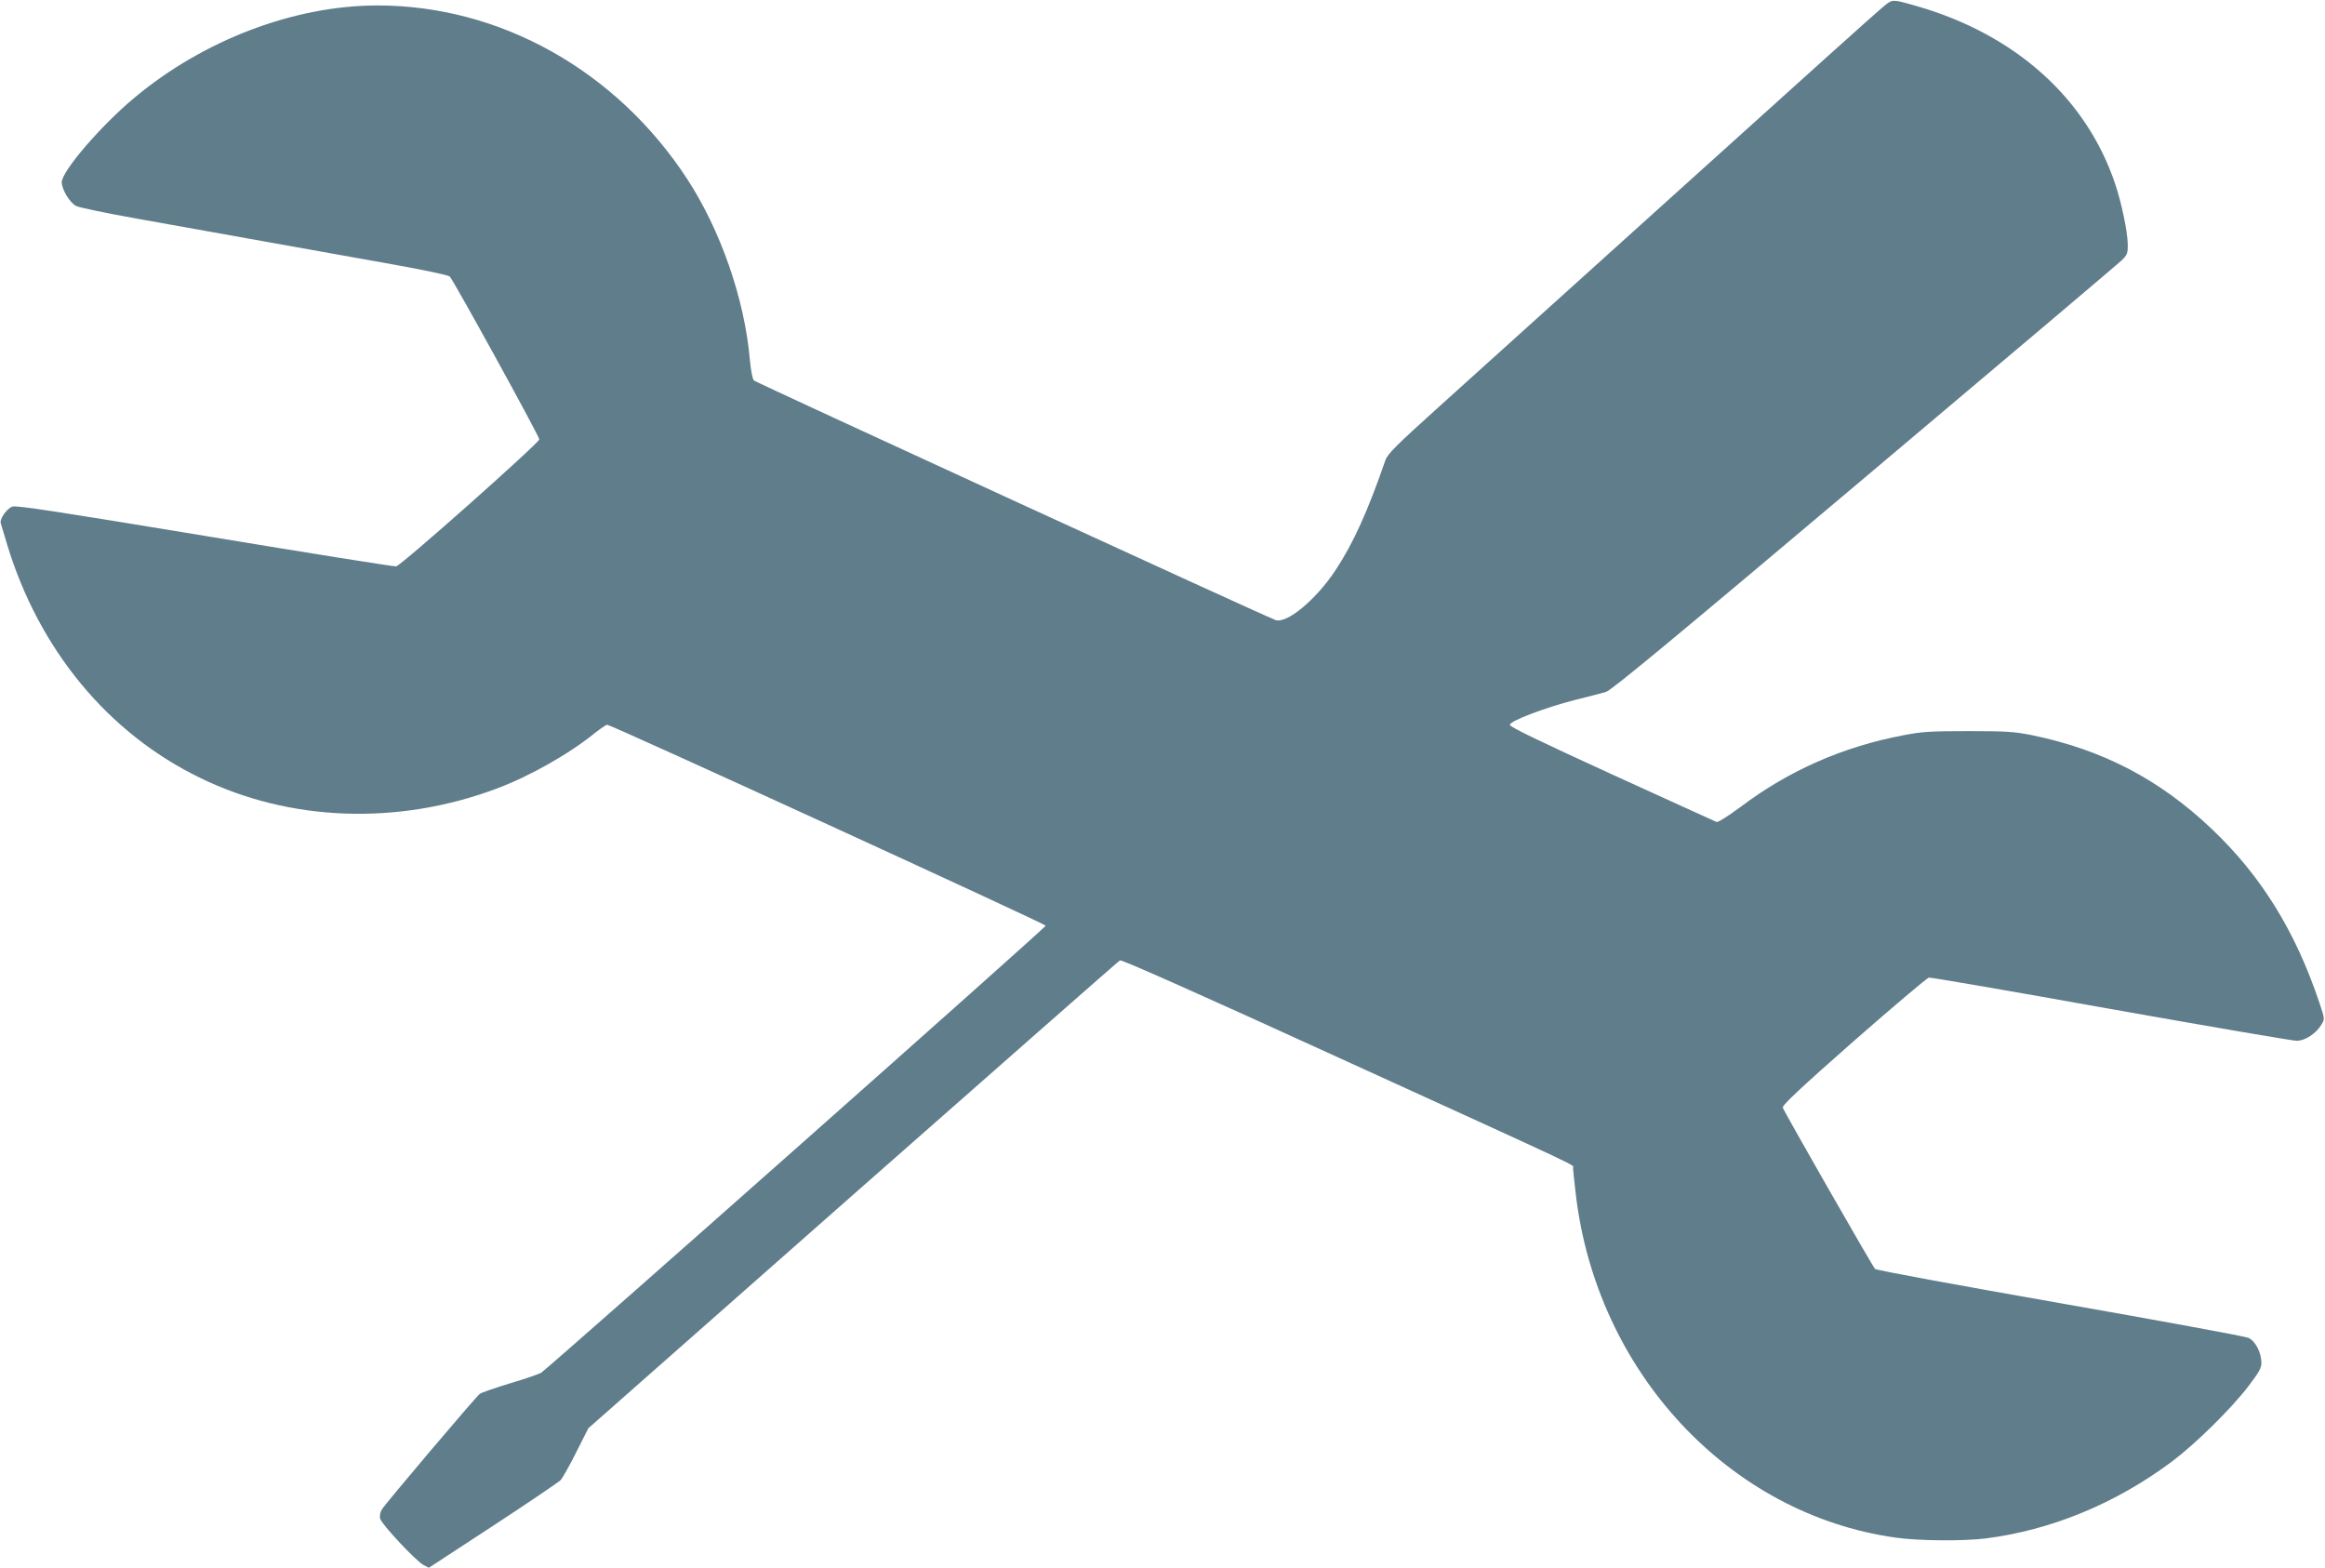 <?xml version="1.0" standalone="no"?>
<!DOCTYPE svg PUBLIC "-//W3C//DTD SVG 20010904//EN"
 "http://www.w3.org/TR/2001/REC-SVG-20010904/DTD/svg10.dtd">
<svg version="1.0" xmlns="http://www.w3.org/2000/svg"
 width="1280pt" height="863pt" viewBox="0 0 1280 863"
 preserveAspectRatio="xMidYMid meet">
<g transform="translate(0,863) scale(0.1,-0.1)"
fill="#607d8b" stroke="none">
<path d="M10380 8603 c-19 -15 -170 -149 -335 -298 -165 -149 -507 -457 -760
-685 -253 -228 -597 -539 -765 -690 -168 -151 -434 -391 -592 -534 -242 -218
-289 -265 -301 -300 -97 -281 -177 -458 -275 -606 -108 -163 -270 -297 -331
-273 -79 30 -2858 1307 -2870 1318 -8 8 -17 52 -23 117 -29 332 -161 711 -345
993 -390 597 -1030 955 -1704 955 -459 0 -959 -190 -1340 -509 -184 -153 -399
-404 -399 -464 0 -40 44 -113 79 -131 15 -8 167 -40 337 -70 170 -30 487 -87
704 -126 217 -39 532 -95 699 -125 168 -30 310 -60 317 -67 23 -25 494 -881
493 -897 -1 -20 -761 -695 -788 -699 -11 -2 -485 74 -1054 168 -824 136 -1039
169 -1060 161 -30 -12 -70 -68 -63 -91 2 -8 18 -61 35 -117 176 -580 556
-1040 1064 -1286 492 -240 1085 -262 1627 -60 184 68 405 193 548 310 30 23
59 43 65 43 22 0 2410 -1095 2414 -1106 3 -9 -2666 -2373 -2777 -2461 -9 -6
-85 -33 -170 -58 -85 -26 -161 -52 -169 -59 -25 -20 -522 -607 -538 -635 -10
-16 -14 -37 -10 -52 8 -31 198 -234 239 -255 l29 -15 352 230 c194 127 362
241 374 253 11 13 50 82 86 154 l66 131 1456 1284 c802 706 1463 1288 1471
1292 9 5 443 -188 1211 -539 1395 -636 1283 -584 1283 -604 0 -8 7 -72 15
-142 114 -980 845 -1765 1761 -1893 126 -18 365 -20 492 -5 362 45 720 192
1031 425 130 98 323 288 419 413 59 78 72 100 72 130 -1 57 -33 119 -72 137
-18 8 -485 94 -1038 191 -553 97 -1010 181 -1017 188 -12 11 -498 860 -508
888 -5 12 97 108 389 365 218 191 405 349 415 351 10 2 461 -76 1002 -173 541
-96 1002 -175 1024 -175 46 1 106 40 136 90 18 30 18 31 -11 117 -132 395
-320 699 -591 957 -290 276 -604 439 -994 519 -96 19 -141 22 -350 22 -206 0
-256 -3 -357 -23 -332 -63 -630 -194 -895 -394 -71 -52 -124 -86 -133 -83 -8
3 -268 122 -578 263 -408 187 -562 261 -560 272 4 22 191 93 353 135 77 19
157 40 177 46 28 7 387 305 1420 1176 761 641 1399 1181 1418 1199 32 32 35
39 34 92 -2 71 -34 225 -69 329 -158 472 -550 823 -1091 979 -132 38 -134 38
-174 7z"/>
</g>
</svg>
